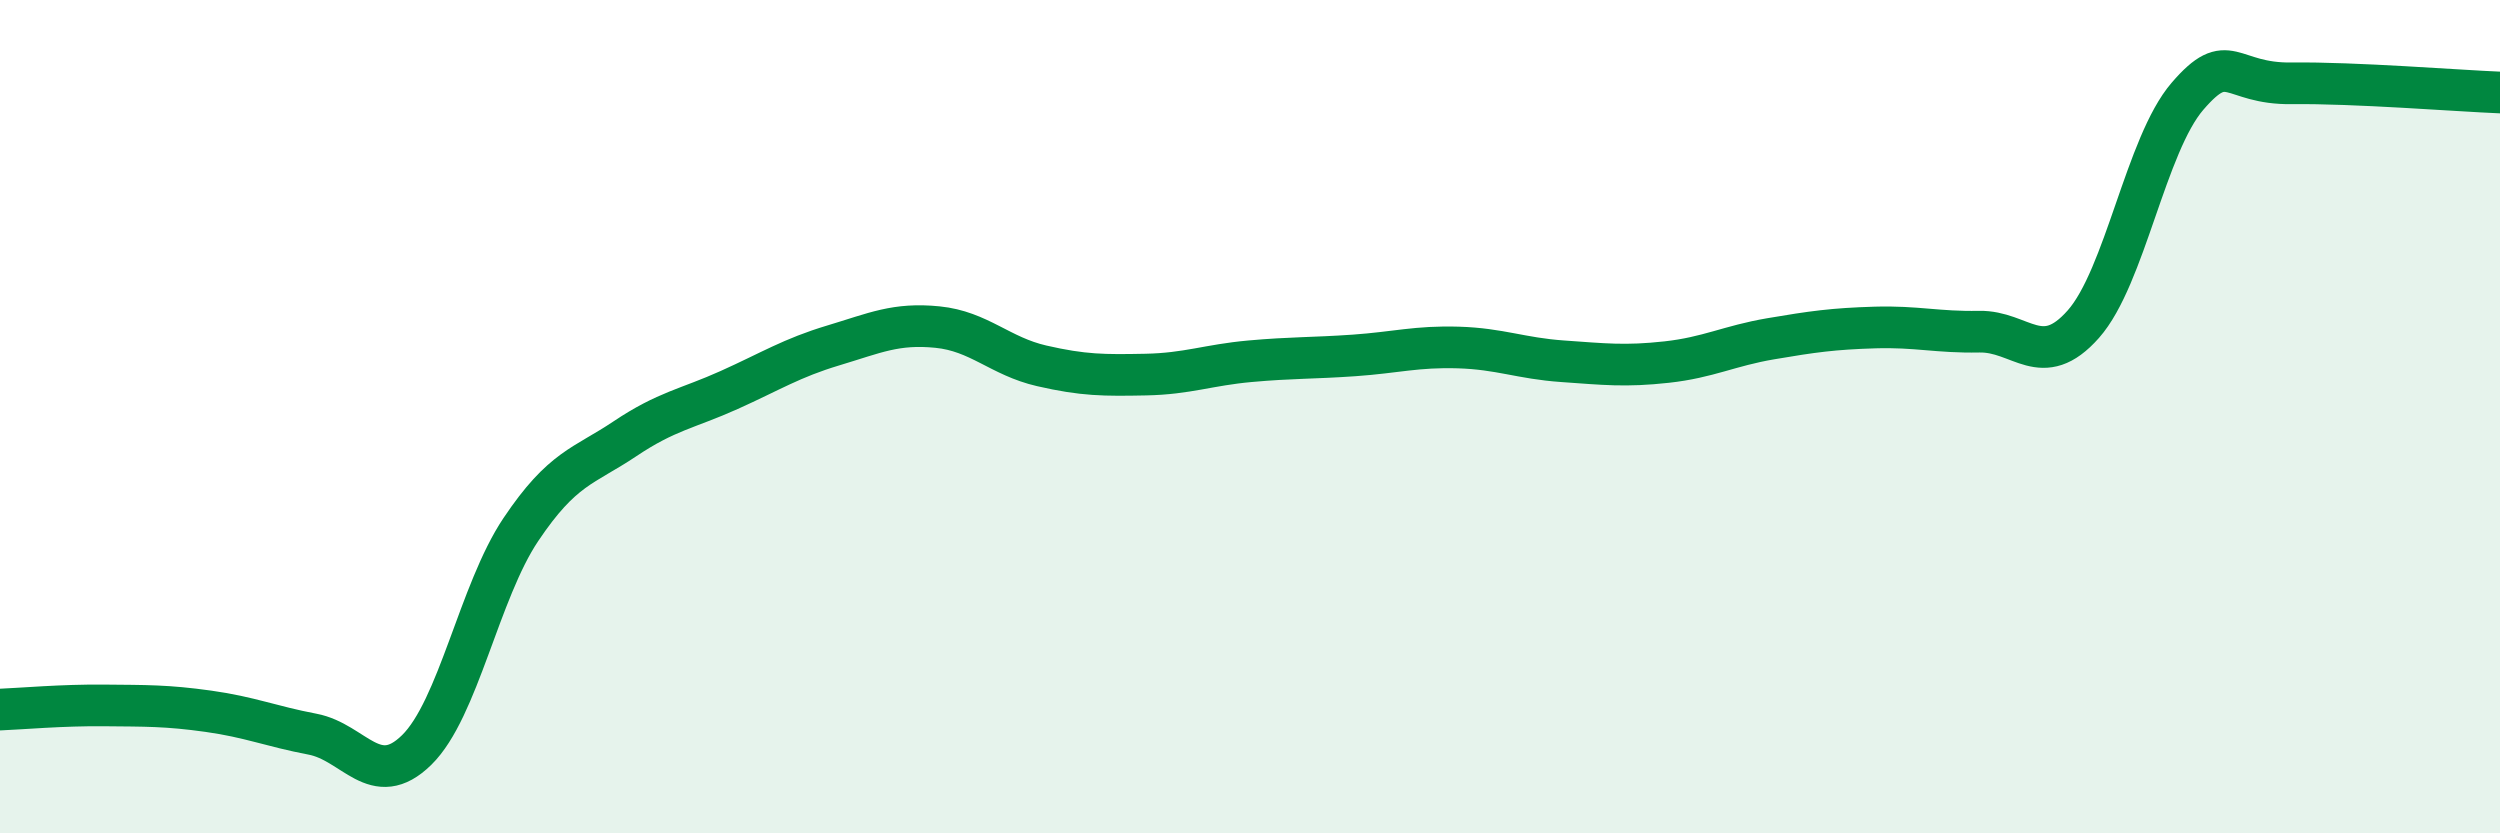 
    <svg width="60" height="20" viewBox="0 0 60 20" xmlns="http://www.w3.org/2000/svg">
      <path
        d="M 0,17.03 C 0.5,17.01 1.5,16.92 2.5,16.93 C 3.5,16.94 4,16.93 5,17.07 C 6,17.21 6.5,17.43 7.5,17.62 C 8.5,17.81 9,18.98 10,18 C 11,17.02 11.5,14.2 12.5,12.71 C 13.5,11.22 14,11.2 15,10.53 C 16,9.86 16.5,9.81 17.5,9.36 C 18.5,8.91 19,8.59 20,8.29 C 21,7.99 21.5,7.75 22.5,7.85 C 23.5,7.95 24,8.55 25,8.78 C 26,9.01 26.5,9.01 27.5,8.99 C 28.5,8.97 29,8.76 30,8.67 C 31,8.58 31.5,8.6 32.5,8.53 C 33.5,8.46 34,8.31 35,8.34 C 36,8.37 36.5,8.6 37.5,8.67 C 38.5,8.74 39,8.8 40,8.69 C 41,8.58 41.5,8.3 42.5,8.13 C 43.5,7.96 44,7.89 45,7.86 C 46,7.83 46.5,7.98 47.5,7.96 C 48.5,7.94 49,8.91 50,7.78 C 51,6.65 51.5,3.47 52.5,2.31 C 53.5,1.15 53.5,2.02 55,2 C 56.5,1.98 59,2.18 60,2.22L60 20L0 20Z"
        fill="#008740"
        opacity="0.1"
        stroke-linecap="round"
        stroke-linejoin="round"
      />
      <path
        d="M 0,17.03 C 0.5,17.01 1.5,16.92 2.5,16.93 C 3.5,16.94 4,16.93 5,17.07 C 6,17.21 6.5,17.43 7.5,17.62 C 8.5,17.81 9,18.98 10,18 C 11,17.02 11.5,14.2 12.5,12.71 C 13.5,11.22 14,11.2 15,10.53 C 16,9.86 16.5,9.81 17.5,9.36 C 18.5,8.91 19,8.59 20,8.29 C 21,7.99 21.5,7.75 22.5,7.85 C 23.5,7.95 24,8.55 25,8.78 C 26,9.01 26.5,9.01 27.5,8.99 C 28.5,8.97 29,8.76 30,8.67 C 31,8.58 31.5,8.6 32.5,8.53 C 33.5,8.46 34,8.31 35,8.34 C 36,8.37 36.5,8.6 37.5,8.67 C 38.5,8.74 39,8.8 40,8.69 C 41,8.58 41.5,8.3 42.5,8.13 C 43.5,7.96 44,7.89 45,7.86 C 46,7.83 46.5,7.98 47.5,7.96 C 48.5,7.94 49,8.91 50,7.78 C 51,6.65 51.5,3.47 52.5,2.31 C 53.5,1.15 53.5,2.02 55,2 C 56.5,1.98 59,2.18 60,2.22"
        stroke="#008740"
        stroke-width="1"
        fill="none"
        stroke-linecap="round"
        stroke-linejoin="round"
      />
    </svg>
  